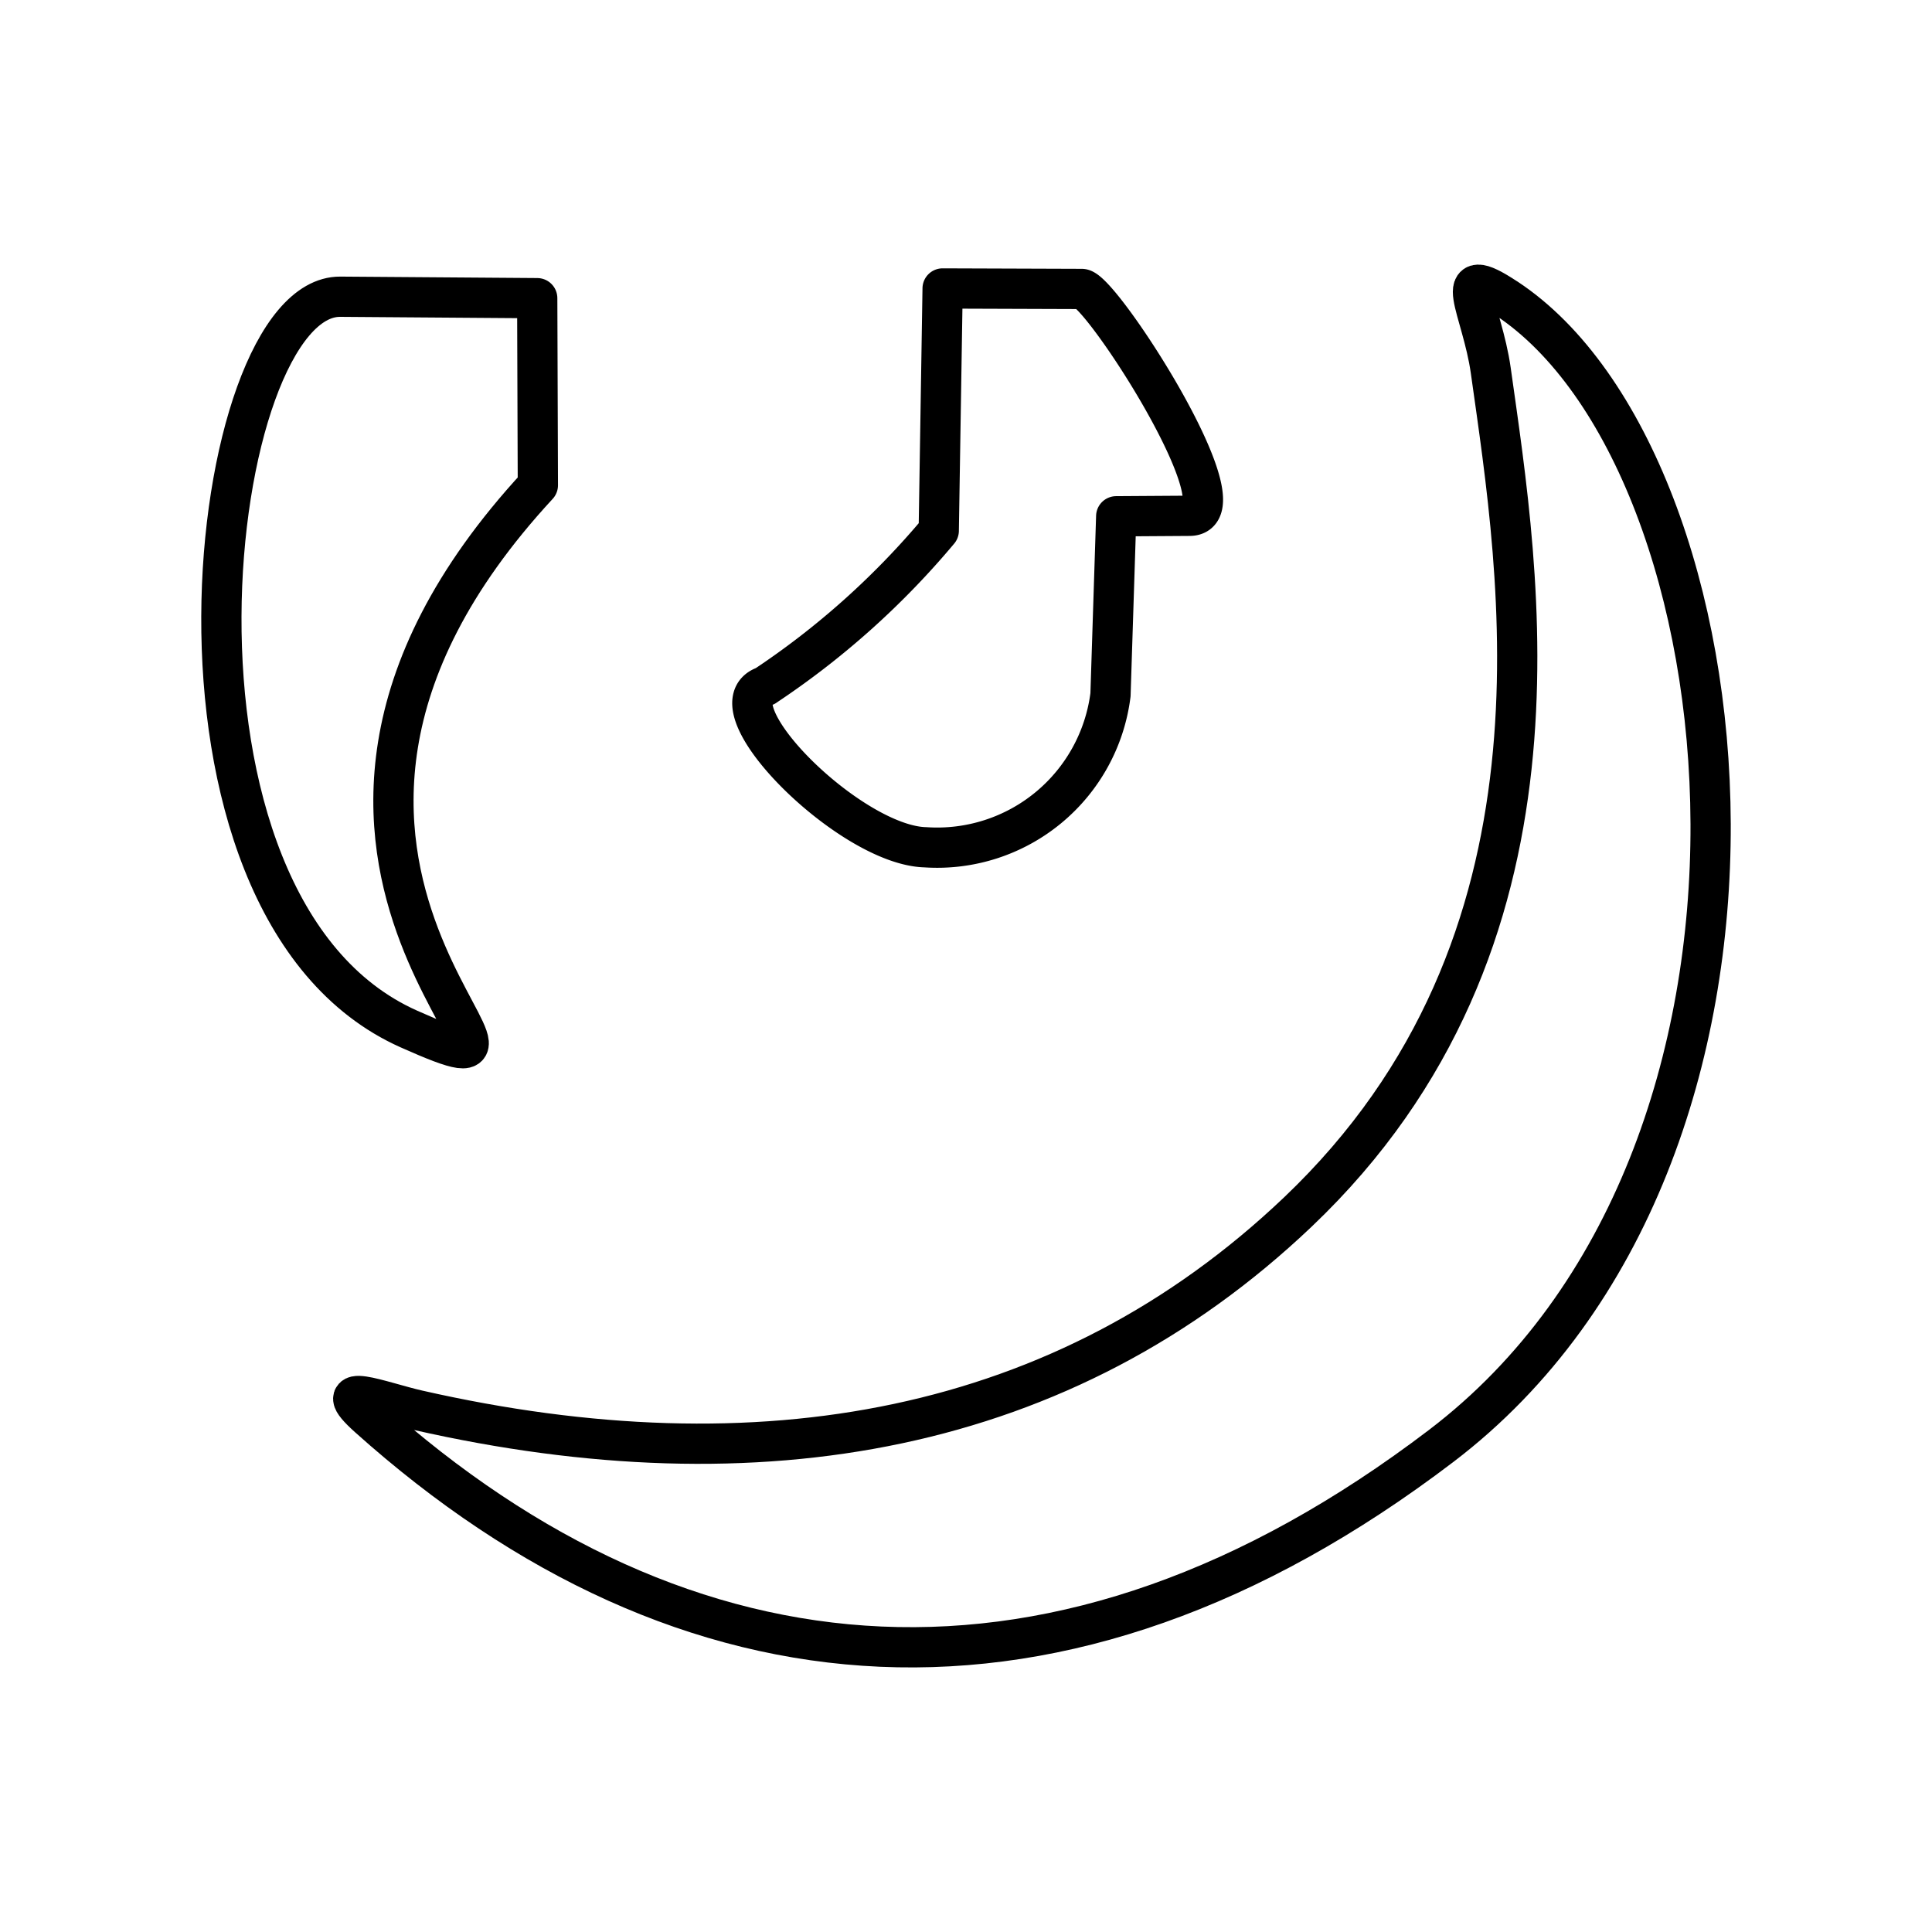 <?xml version="1.0" encoding="utf-8"?>
<!-- Generator: www.svgicons.com -->
<svg xmlns="http://www.w3.org/2000/svg" width="800" height="800" viewBox="0 0 48 48">
<path fill="none" stroke="currentColor" stroke-linecap="round" stroke-linejoin="round" d="M37.432 7.416c6.138 4.06 7.918 21.242-1.624 28.506c-9.461 7.203-18.788 6.336-26.651-.709c-1.05-.94.3-.386 1.231-.175c8.465 1.92 16.04.605 21.856-4.925c7.055-6.707 5.508-15.818 4.794-20.906c-.214-1.526-1.068-2.758.394-1.79ZM8.454 7.372c-3.307-.025-5.139 15.144 1.706 18.194c5.184 2.31-5.574-4.017 3.203-13.51l-.016-4.648Z"/><path fill="none" stroke="currentColor" stroke-linecap="round" stroke-linejoin="round" d="M19.01 17.046c-1.387.462 2.099 3.957 3.98 4.004a4.34 4.34 0 0 0 4.6-3.79l.142-4.433l1.823-.012c1.431-.009-2.206-5.634-2.68-5.636l-3.456-.012l-.096 6.018a20.2 20.2 0 0 1-4.313 3.86"/>
</svg>